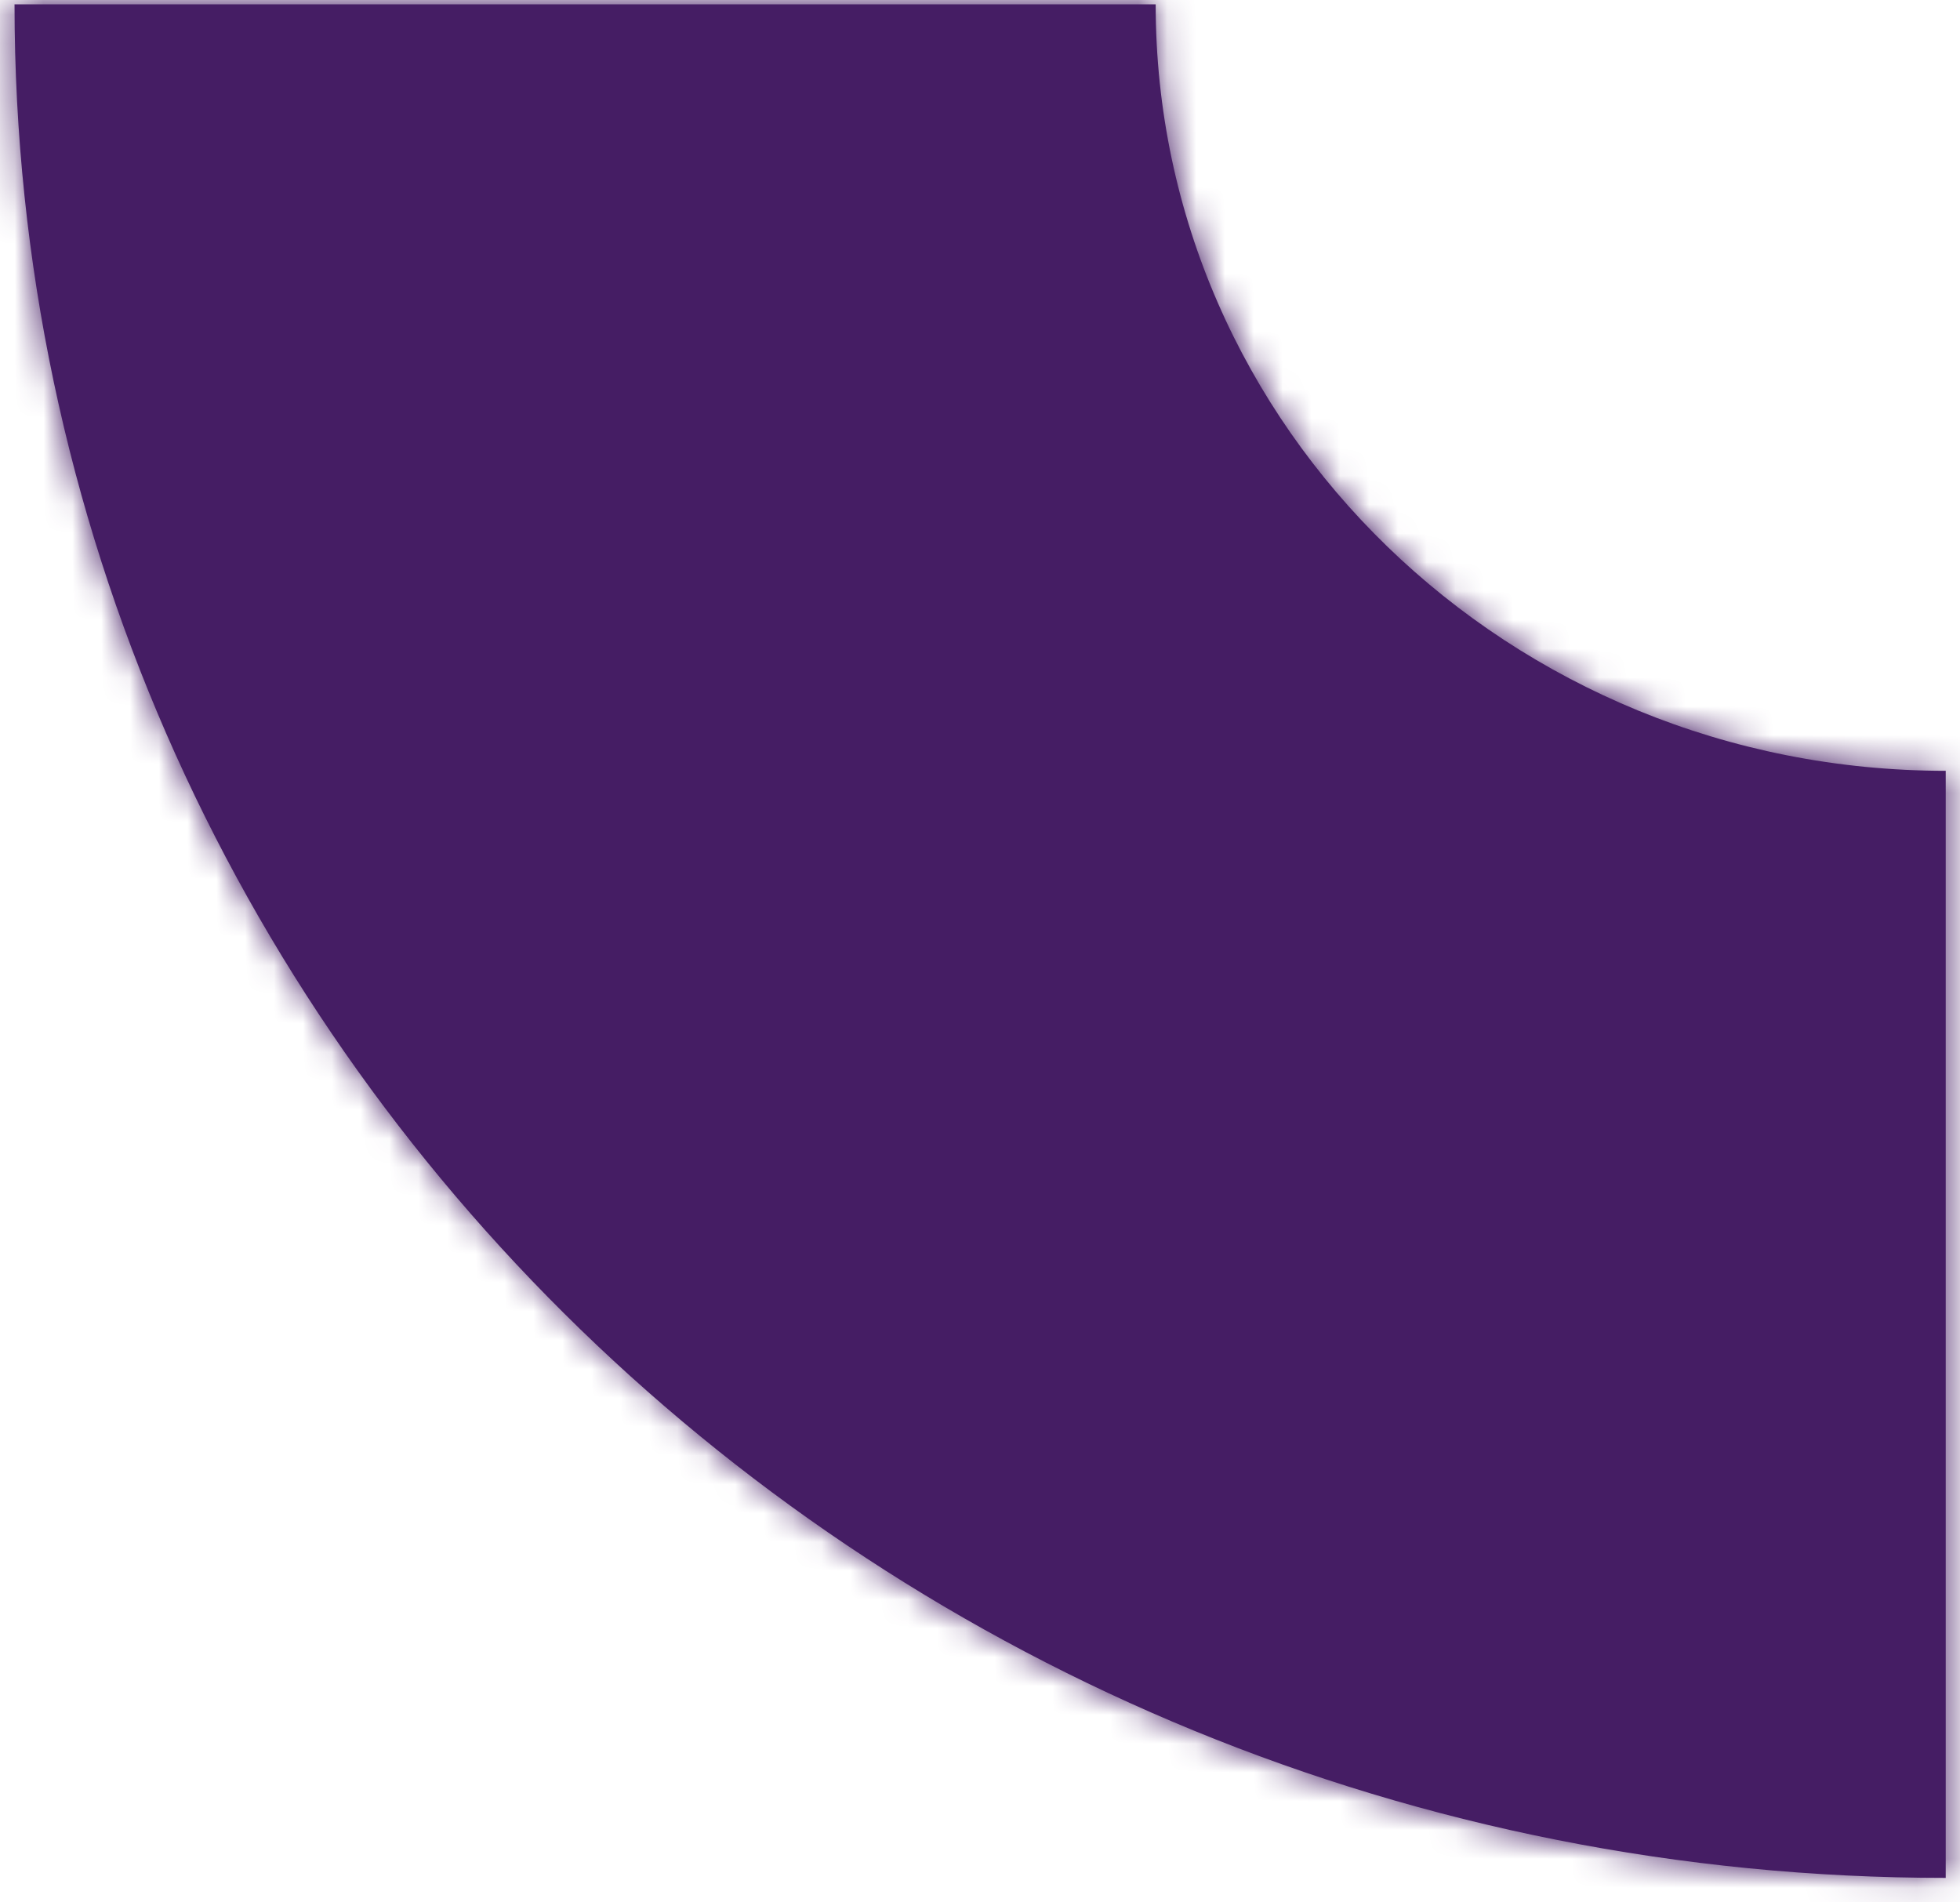 <svg width="68" height="66" viewBox="0 0 68 66" fill="none" xmlns="http://www.w3.org/2000/svg">
<mask id="path-1-inside-1_2458_4510" fill="white">
<path fill-rule="evenodd" clip-rule="evenodd" d="M67.504 65.151L67.504 26.742C52.366 26.742 40.095 14.837 40.095 0.151L0.504 0.151C0.504 36.05 30.501 65.151 67.504 65.151Z"/>
</mask>
<path fill-rule="evenodd" clip-rule="evenodd" d="M67.504 65.151L67.504 26.742C52.366 26.742 40.095 14.837 40.095 0.151L0.504 0.151C0.504 36.05 30.501 65.151 67.504 65.151Z" fill="#451D64"/>
<path d="M67.504 65.151L67.504 90.151L92.504 90.151L92.504 65.151L67.504 65.151ZM67.504 26.742L92.504 26.742L92.504 1.742L67.504 1.742L67.504 26.742ZM40.095 0.151L65.095 0.151L65.095 -24.849L40.095 -24.849L40.095 0.151ZM0.504 0.151L0.504 -24.849L-24.496 -24.849L-24.496 0.151L0.504 0.151ZM92.504 65.151L92.504 26.742L42.504 26.742L42.504 65.151L92.504 65.151ZM15.095 0.151C15.095 29.353 39.279 51.742 67.504 51.742L67.504 1.742C66.587 1.742 65.936 1.404 65.531 1.011C65.138 0.63 65.095 0.345 65.095 0.151L15.095 0.151ZM0.504 25.151L40.095 25.151L40.095 -24.849L0.504 -24.849L0.504 25.151ZM67.504 40.151C43.588 40.151 25.504 21.534 25.504 0.151L-24.496 0.151C-24.496 50.566 17.413 90.151 67.504 90.151L67.504 40.151Z" fill="#451D64" mask="url(#path-1-inside-1_2458_4510)"/>
</svg>
